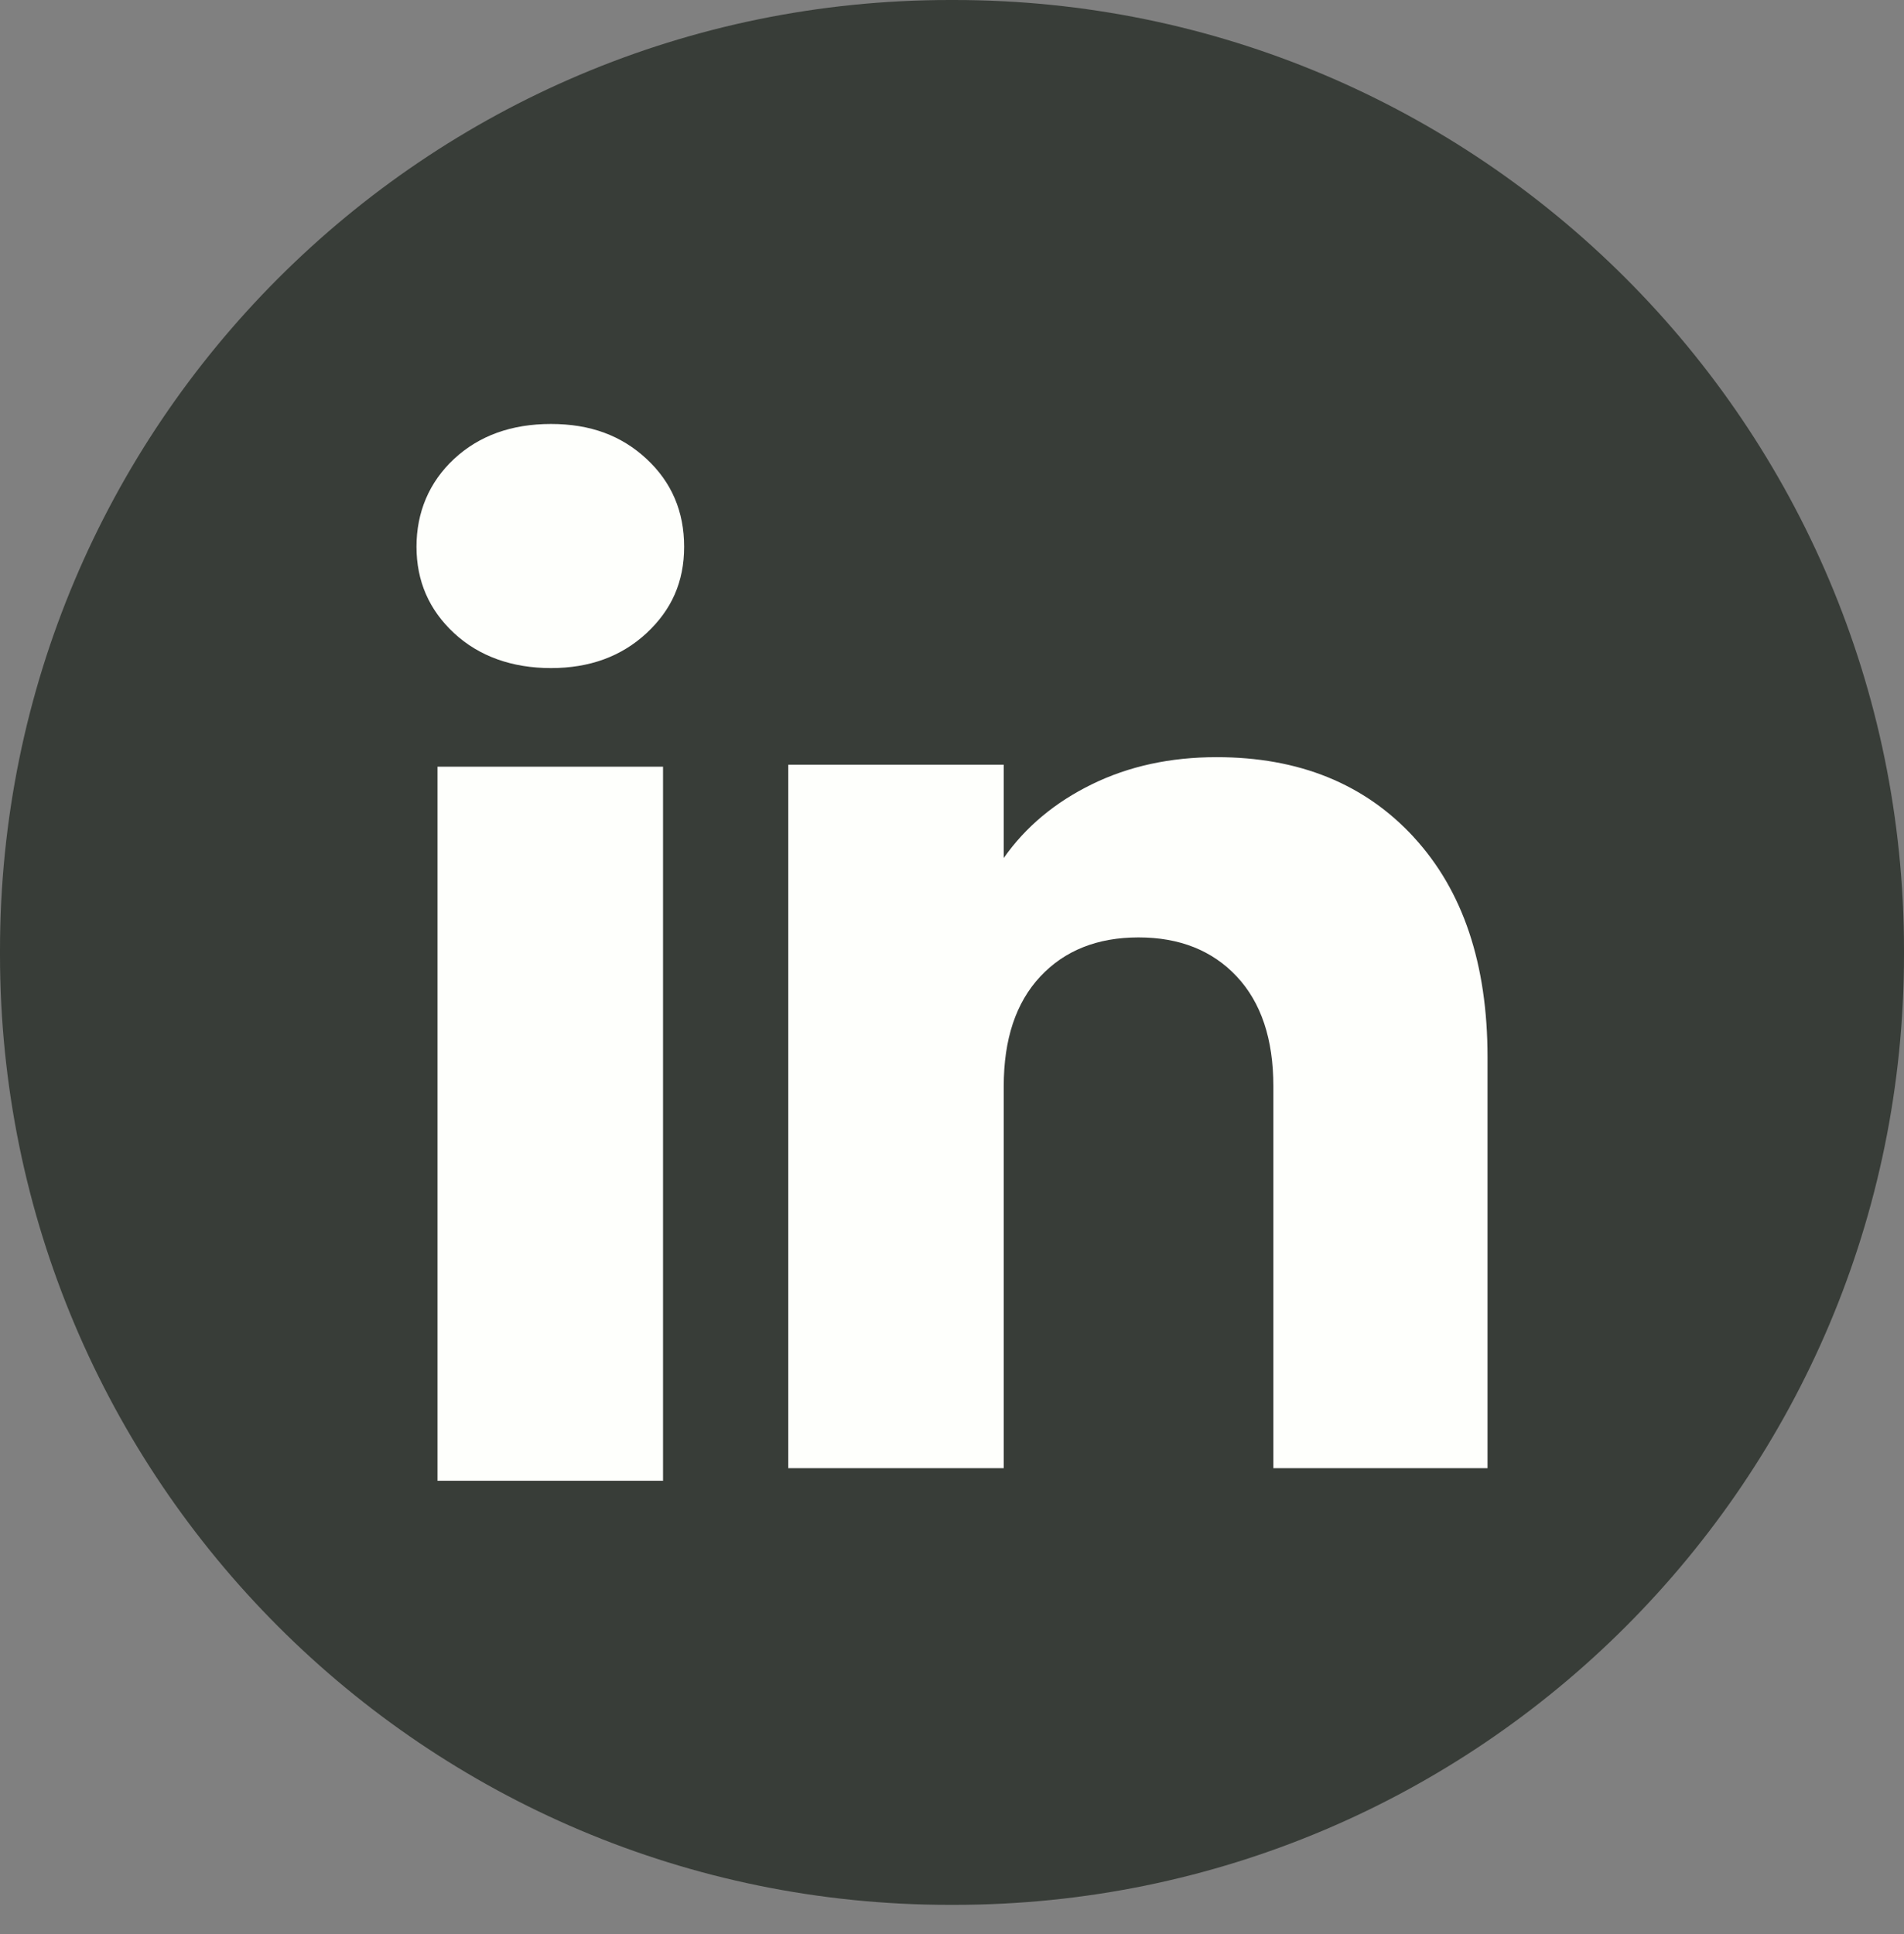 <svg width="64" height="65" viewBox="0 0 64 65" fill="none" xmlns="http://www.w3.org/2000/svg">
<rect x="0" y="0" width="64" height="65" fill="#808080" stroke="none"/>
<path d="M32.073 0H31.927C14.294 0 0 14.299 0 31.936V32.082C0 49.72 14.294 64.019 31.927 64.019H32.073C49.706 64.019 64 49.72 64 32.082V31.936C64 14.299 49.706 0 32.073 0Z" fill="#383D38"/>
<path d="M15.262 21.278C14.419 20.495 14 19.526 14 18.374C14 17.221 14.421 16.209 15.262 15.424C16.105 14.642 17.191 14.249 18.52 14.249C19.85 14.249 20.893 14.642 21.733 15.424C22.576 16.207 22.996 17.192 22.996 18.374C22.996 19.556 22.574 20.495 21.733 21.278C20.89 22.061 19.821 22.453 18.52 22.453C17.22 22.453 16.105 22.061 15.262 21.278ZM22.287 25.768V49.767H14.706V25.768H22.287Z" fill="#FEFFFC"/>
<path d="M47.524 28.139C49.176 29.933 50.001 32.396 50.001 35.531V49.343H42.802V36.505C42.802 34.923 42.391 33.694 41.573 32.82C40.754 31.945 39.651 31.505 38.27 31.505C36.889 31.505 35.786 31.943 34.967 32.82C34.149 33.694 33.739 34.923 33.739 36.505V49.343H26.496V25.701H33.739V28.836C34.472 27.791 35.461 26.966 36.703 26.358C37.945 25.75 39.342 25.447 40.896 25.447C43.663 25.447 45.873 26.344 47.524 28.137V28.139Z" fill="#FEFFFC"/>
</svg>
